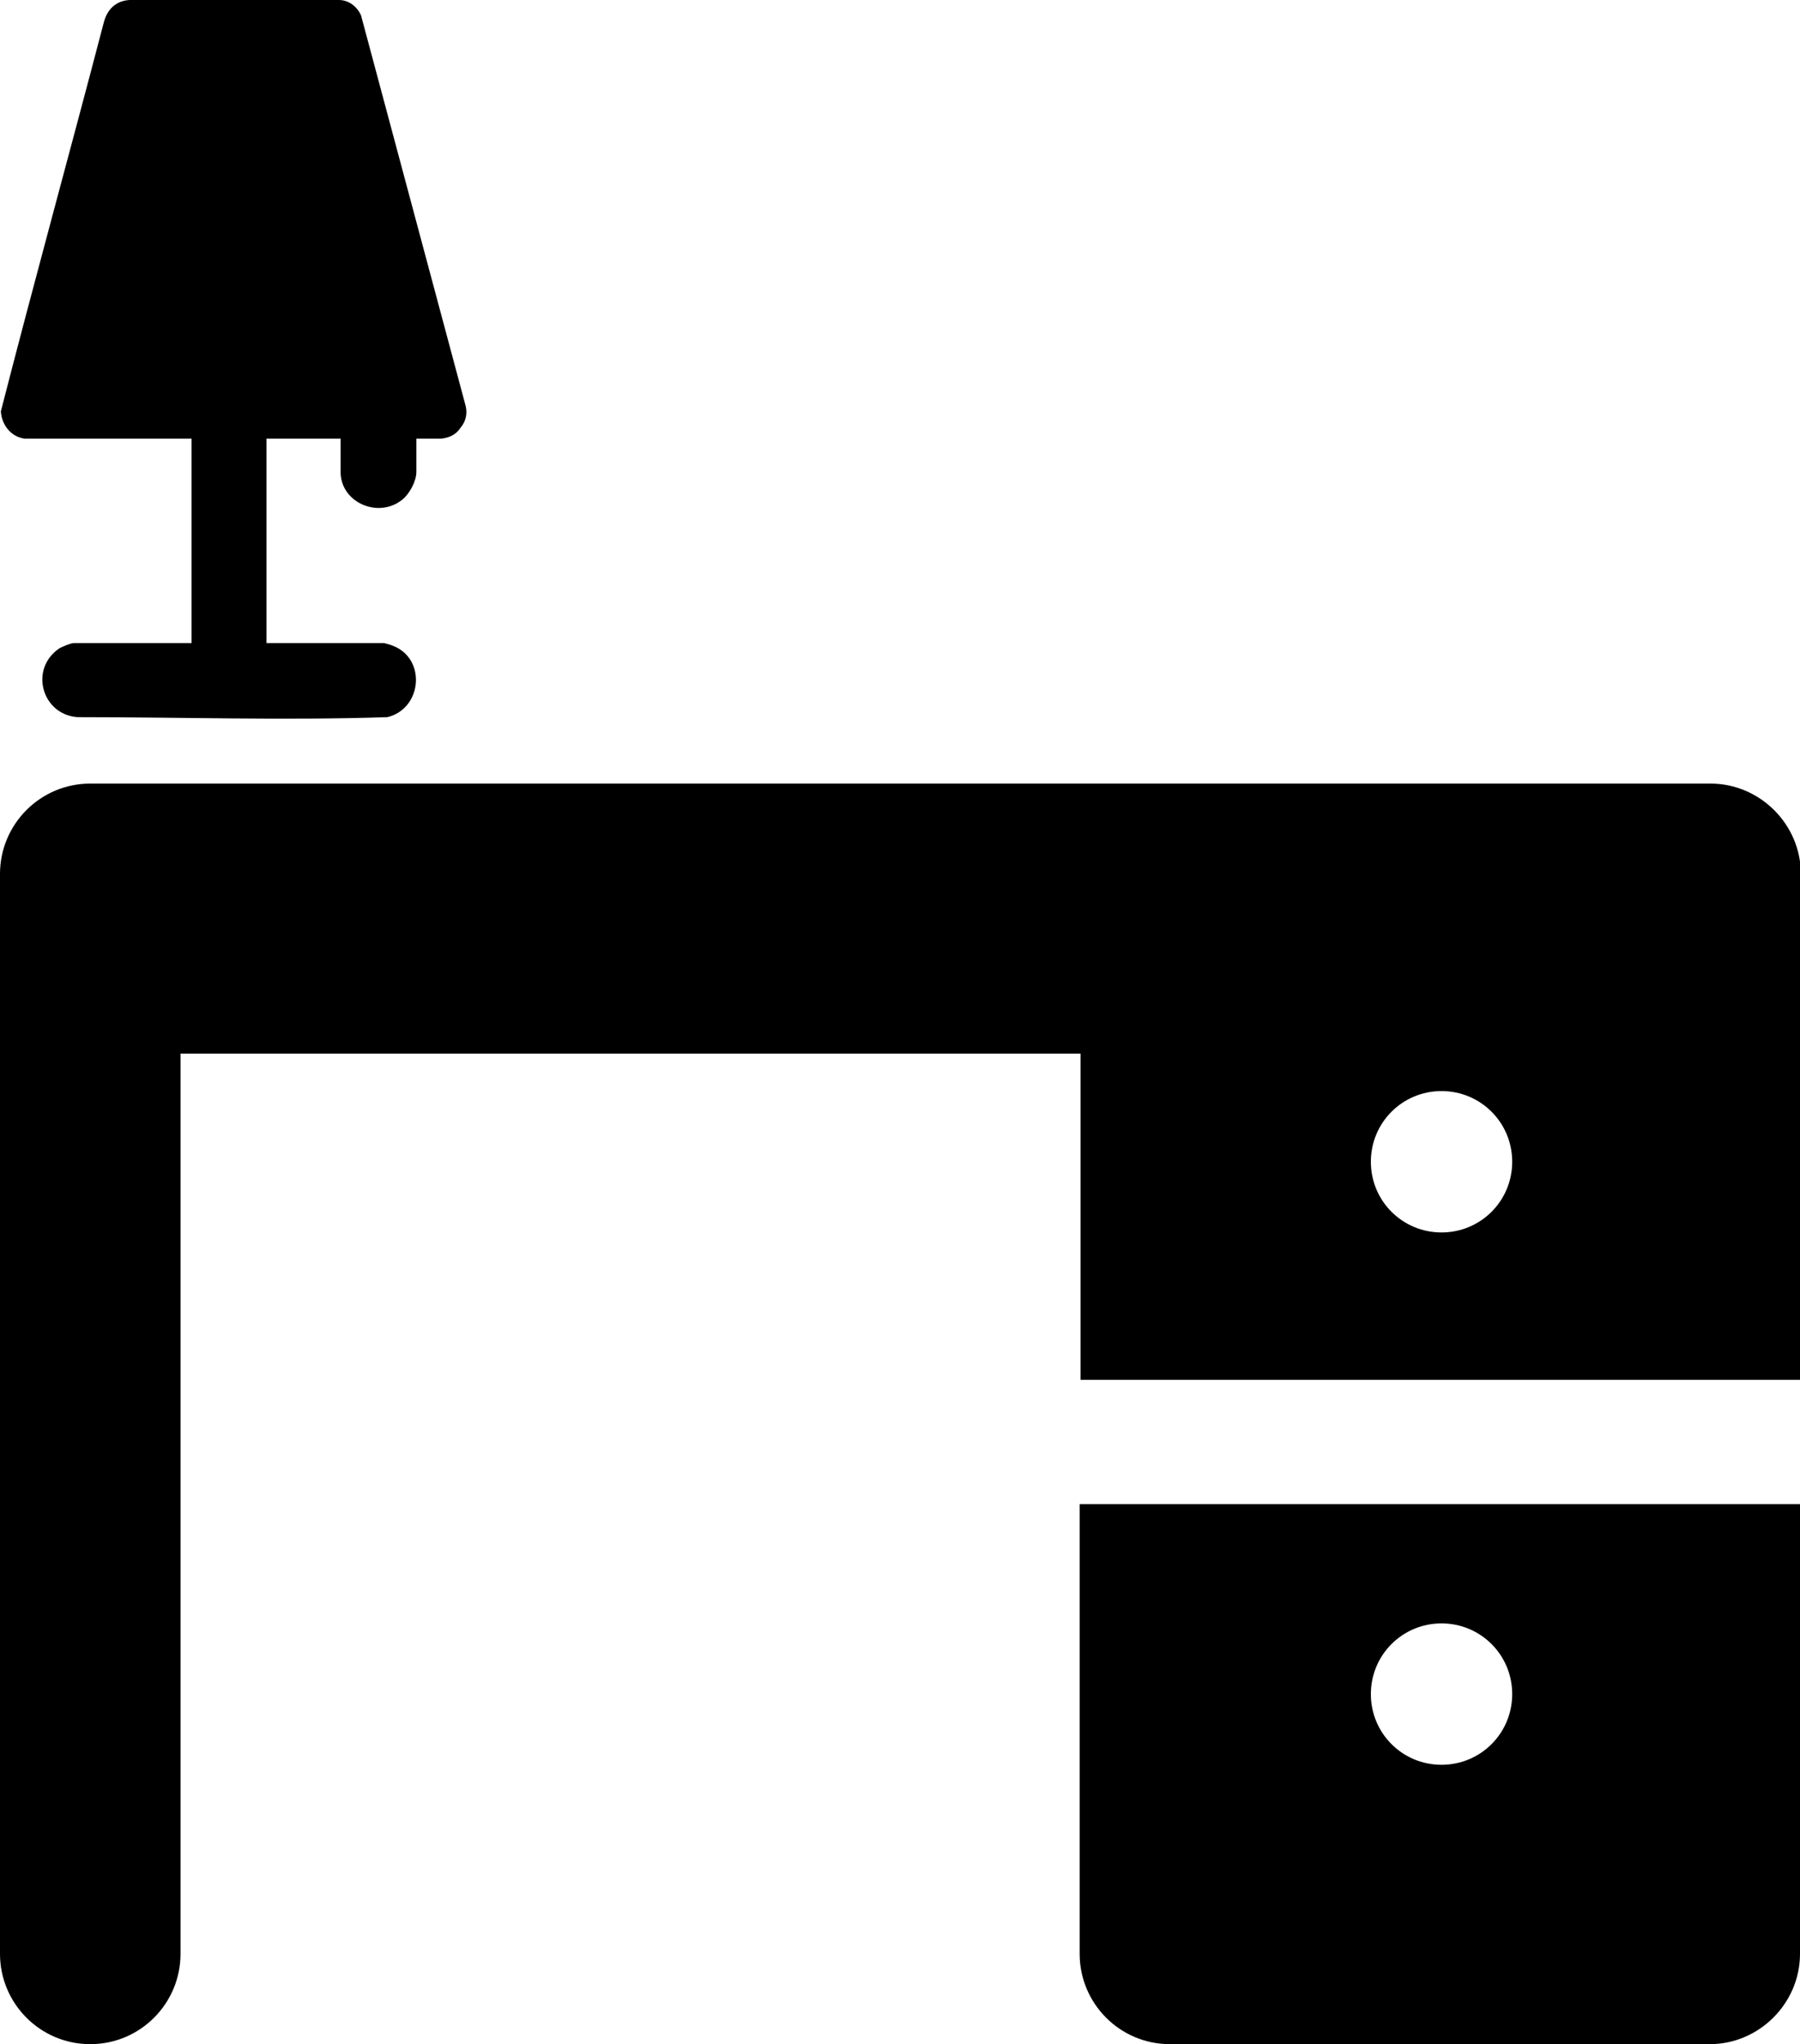 <?xml version="1.0" encoding="UTF-8"?>
<svg id="Layer_2" data-name="Layer 2" xmlns="http://www.w3.org/2000/svg" viewBox="0 0 21.14 24">
  <g id="Layer_1-2" data-name="Layer 1">
    <g>
      <g>
        <path d="M20.08,9.2H1.06c-.59,0-1.06.48-1.06,1.06v12.68c0,.58.47,1.06,1.06,1.06s1.06-.48,1.06-1.06v-10.57h10.57v3.83h8.46v-5.94c0-.58-.48-1.06-1.06-1.06ZM16.93,14.47c-.46,0-.83-.37-.83-.83s.37-.83.83-.83.83.37.83.83-.37.83-.83.83Z"/>
        <path d="M12.68,17.66v5.28c0,.58.47,1.06,1.06,1.06h6.34c.58,0,1.06-.48,1.06-1.06v-5.28h-8.46ZM16.93,20.72c-.46,0-.83-.37-.83-.83s.37-.83.83-.83.83.37.83.83-.37.83-.83.83Z"/>
      </g>
      <path d="M5.47,4.77c.02.09,0,.18-.06.25-.05.08-.13.12-.23.13h-.29v.39c0,.11-.08.26-.17.33-.28.22-.72.03-.72-.33v-.39h-.87v2.4h1.38s.08.02.1.03c.4.15.35.74-.06.84-1.21.04-2.42,0-3.64,0-.42-.03-.57-.57-.21-.81.04-.02.13-.06.17-.06h1.38v-2.4H.29c-.16-.02-.27-.16-.28-.32C.4,3.31.82,1.79,1.22.26c.04-.15.14-.25.3-.26h2.46c.11,0,.21.07.26.18l1.23,4.59Z"/>
    </g>
  </g>
</svg>
